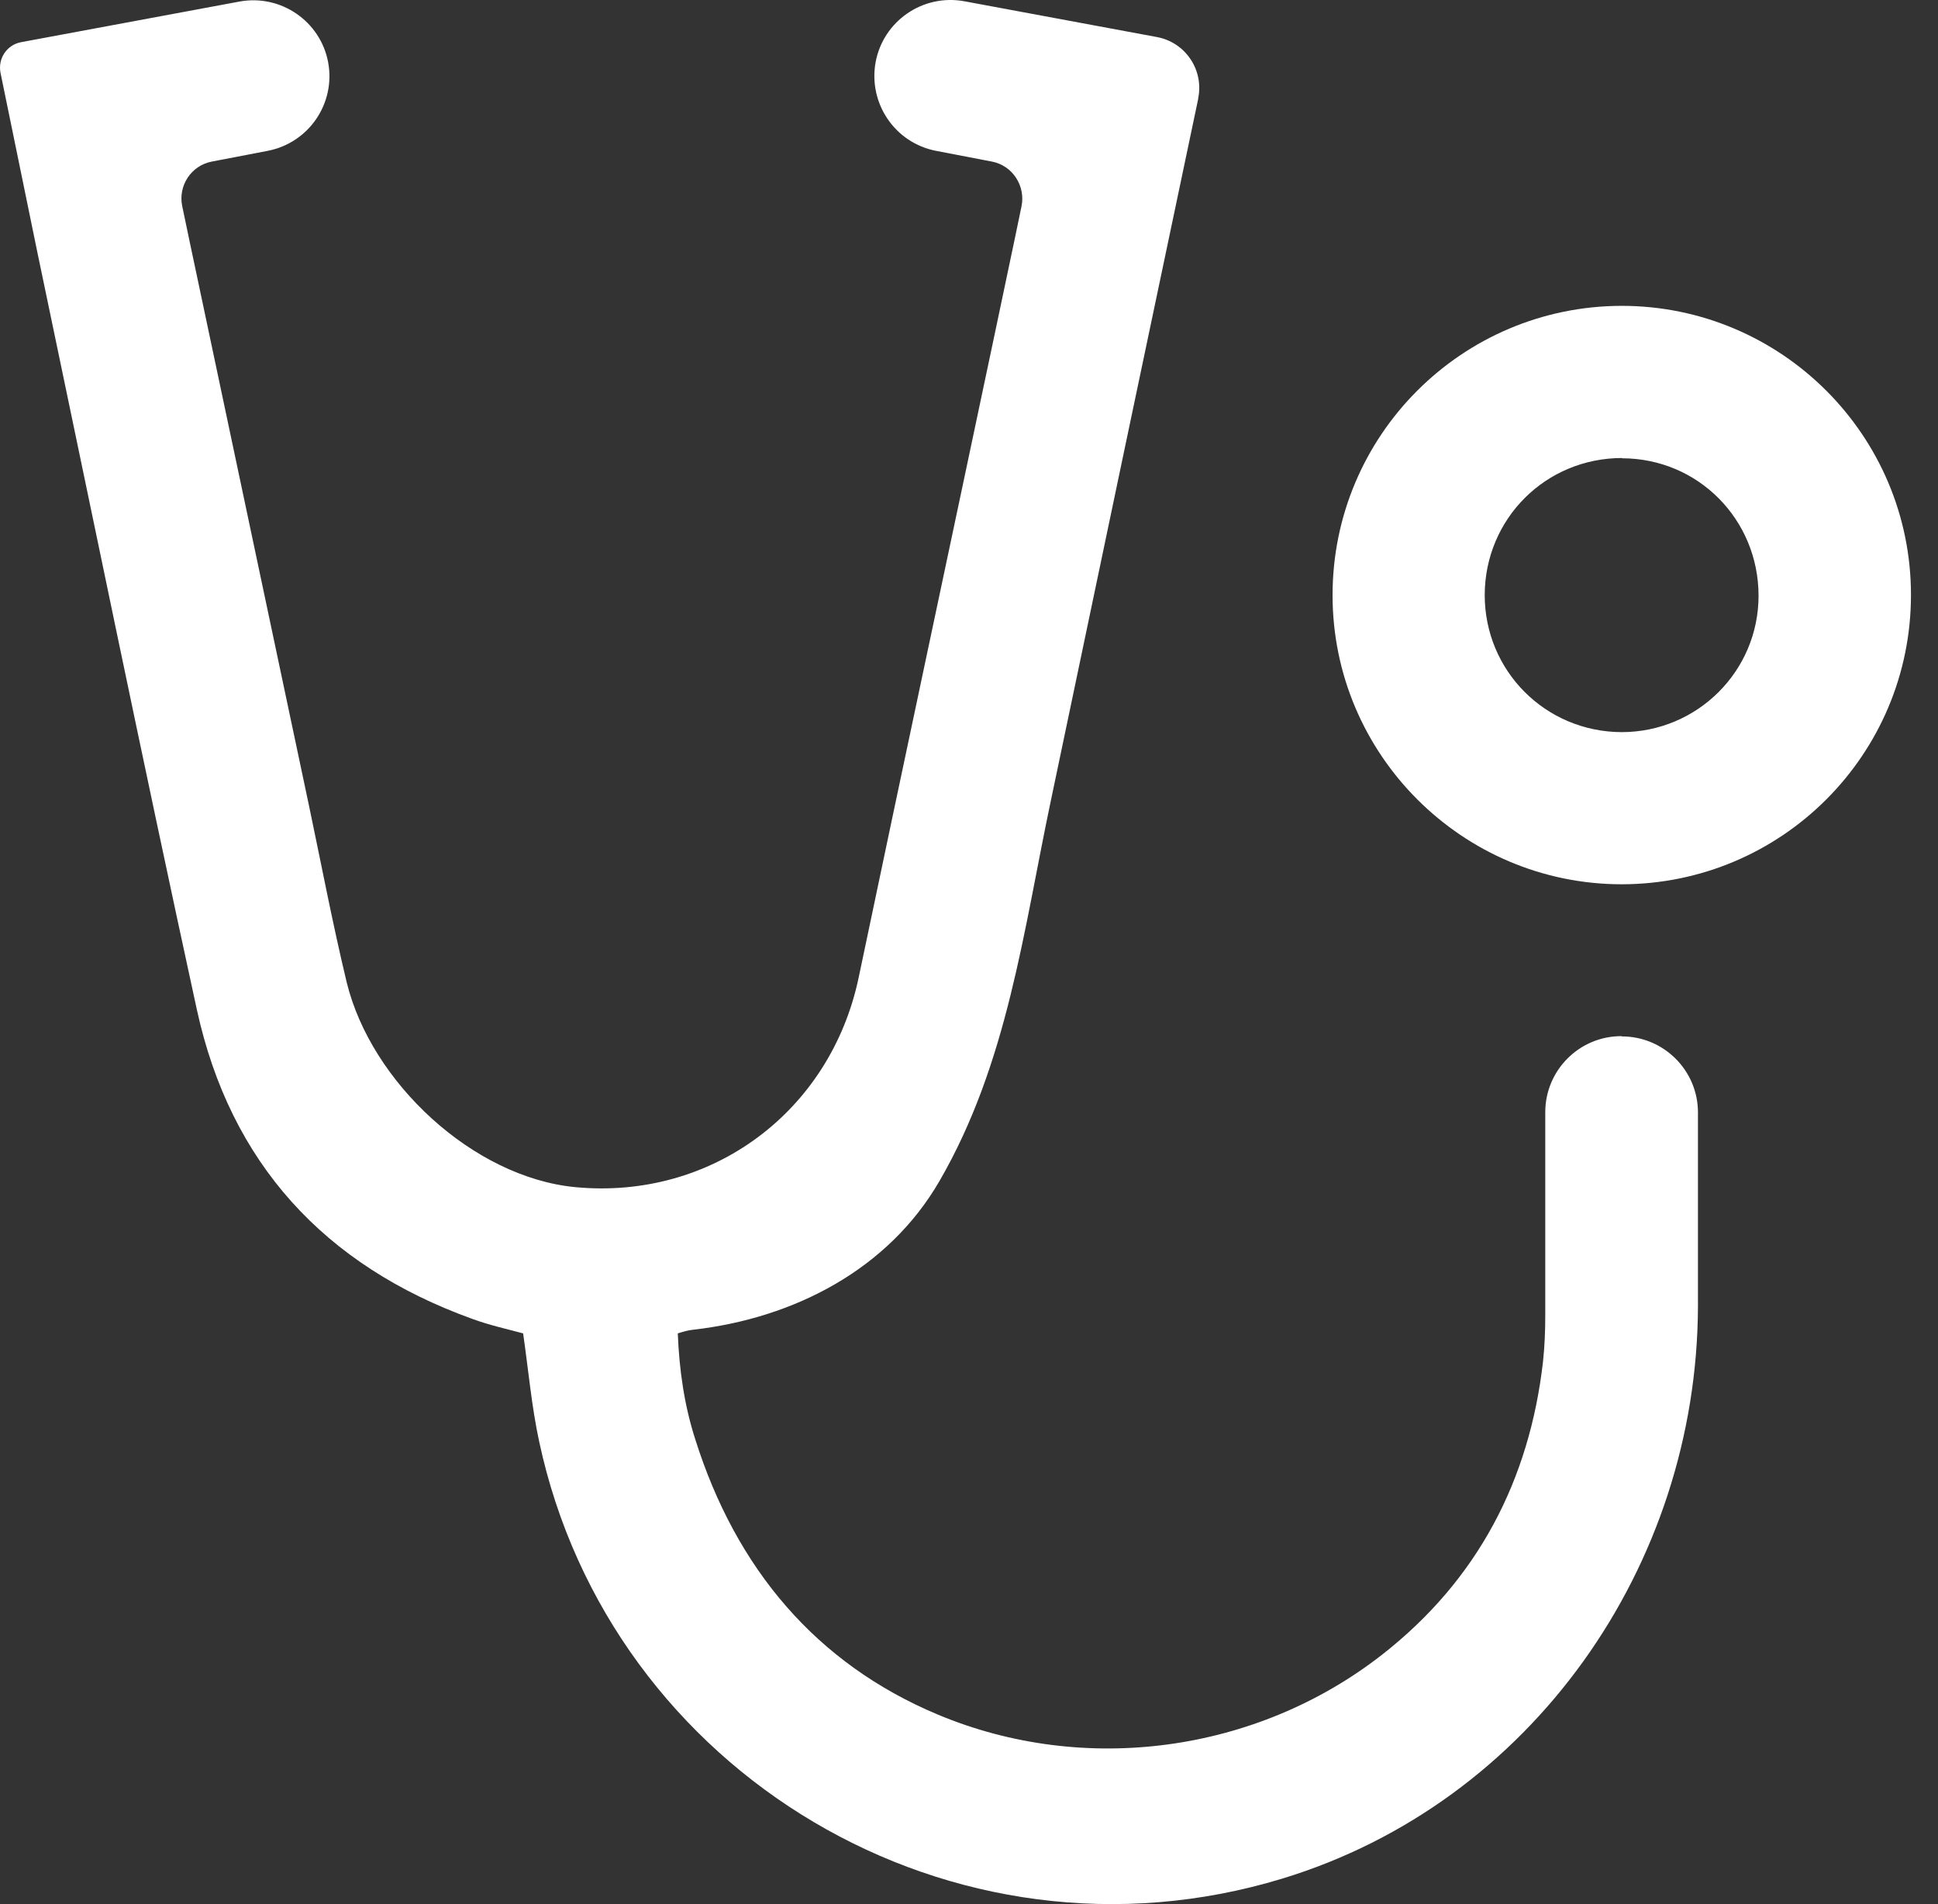 <?xml version="1.0" encoding="UTF-8"?>
<svg xmlns="http://www.w3.org/2000/svg" width="57" height="56" viewBox="0 0 57 56" fill="none">
  <rect x="0" y="0" width="57" height="56" fill="#333333" stroke="none"/>
  <path d="M47.702 30.481C48.937 30.481 49.94 31.484 49.94 32.718C49.94 34.616 49.94 36.522 49.94 38.419C49.915 46.068 45.034 53.02 37.717 55.249C28.031 58.199 17.946 52.158 15.858 42.397C15.634 41.361 15.543 40.3 15.386 39.215C14.93 39.091 14.392 38.975 13.878 38.784C9.544 37.218 6.776 34.21 5.79 29.694C4.175 22.27 2.65 14.82 1.092 7.387C0.802 5.954 0.272 3.41 0.015 2.142C-0.068 1.719 0.205 1.313 0.628 1.239L7.042 0.046C8.26 -0.178 9.428 0.626 9.652 1.835C9.875 3.045 9.08 4.205 7.87 4.437L6.23 4.752C5.625 4.868 5.235 5.457 5.359 6.061C5.434 6.418 5.509 6.774 5.583 7.13C6.752 12.649 7.92 18.176 9.088 23.695C9.453 25.427 9.784 27.175 10.199 28.898C10.92 31.832 13.911 34.624 16.919 34.914C20.929 35.295 24.426 32.694 25.255 28.749C26.581 22.427 27.931 16.105 29.265 9.782C29.522 8.547 29.787 7.321 30.044 6.07C30.169 5.465 29.779 4.868 29.174 4.752L27.534 4.437C26.324 4.205 25.537 3.045 25.752 1.835C25.976 0.617 27.144 -0.186 28.362 0.037L34.03 1.09C34.867 1.247 35.414 2.059 35.24 2.896V2.913C33.79 9.79 32.348 16.676 30.906 23.554C30.102 27.366 29.638 31.268 27.633 34.732C26.133 37.326 23.366 38.767 20.391 39.107C20.225 39.124 20.101 39.165 19.935 39.215C19.977 40.284 20.126 41.328 20.449 42.331C21.65 46.134 24.004 48.926 27.583 50.426C31.901 52.233 36.955 51.545 40.642 48.67C43.468 46.465 44.984 43.524 45.382 40.052C45.432 39.588 45.449 39.132 45.449 38.668C45.449 37.118 45.449 34.558 45.449 32.71C45.449 31.476 46.451 30.473 47.686 30.473L47.702 30.481Z" fill="white"></path>
  <path d="M56.205 17.497C56.205 22.195 52.402 25.998 47.703 26.007C43.013 26.007 39.193 22.195 39.193 17.505C39.193 12.807 42.997 9.003 47.695 8.995C52.385 8.995 56.205 12.798 56.205 17.497ZM47.712 13.47C45.466 13.47 43.676 15.251 43.668 17.497C43.668 19.734 45.458 21.524 47.695 21.532C49.916 21.532 51.722 19.742 51.722 17.521C51.722 15.276 49.941 13.478 47.703 13.478L47.712 13.47Z" fill="white"></path>
</svg>
